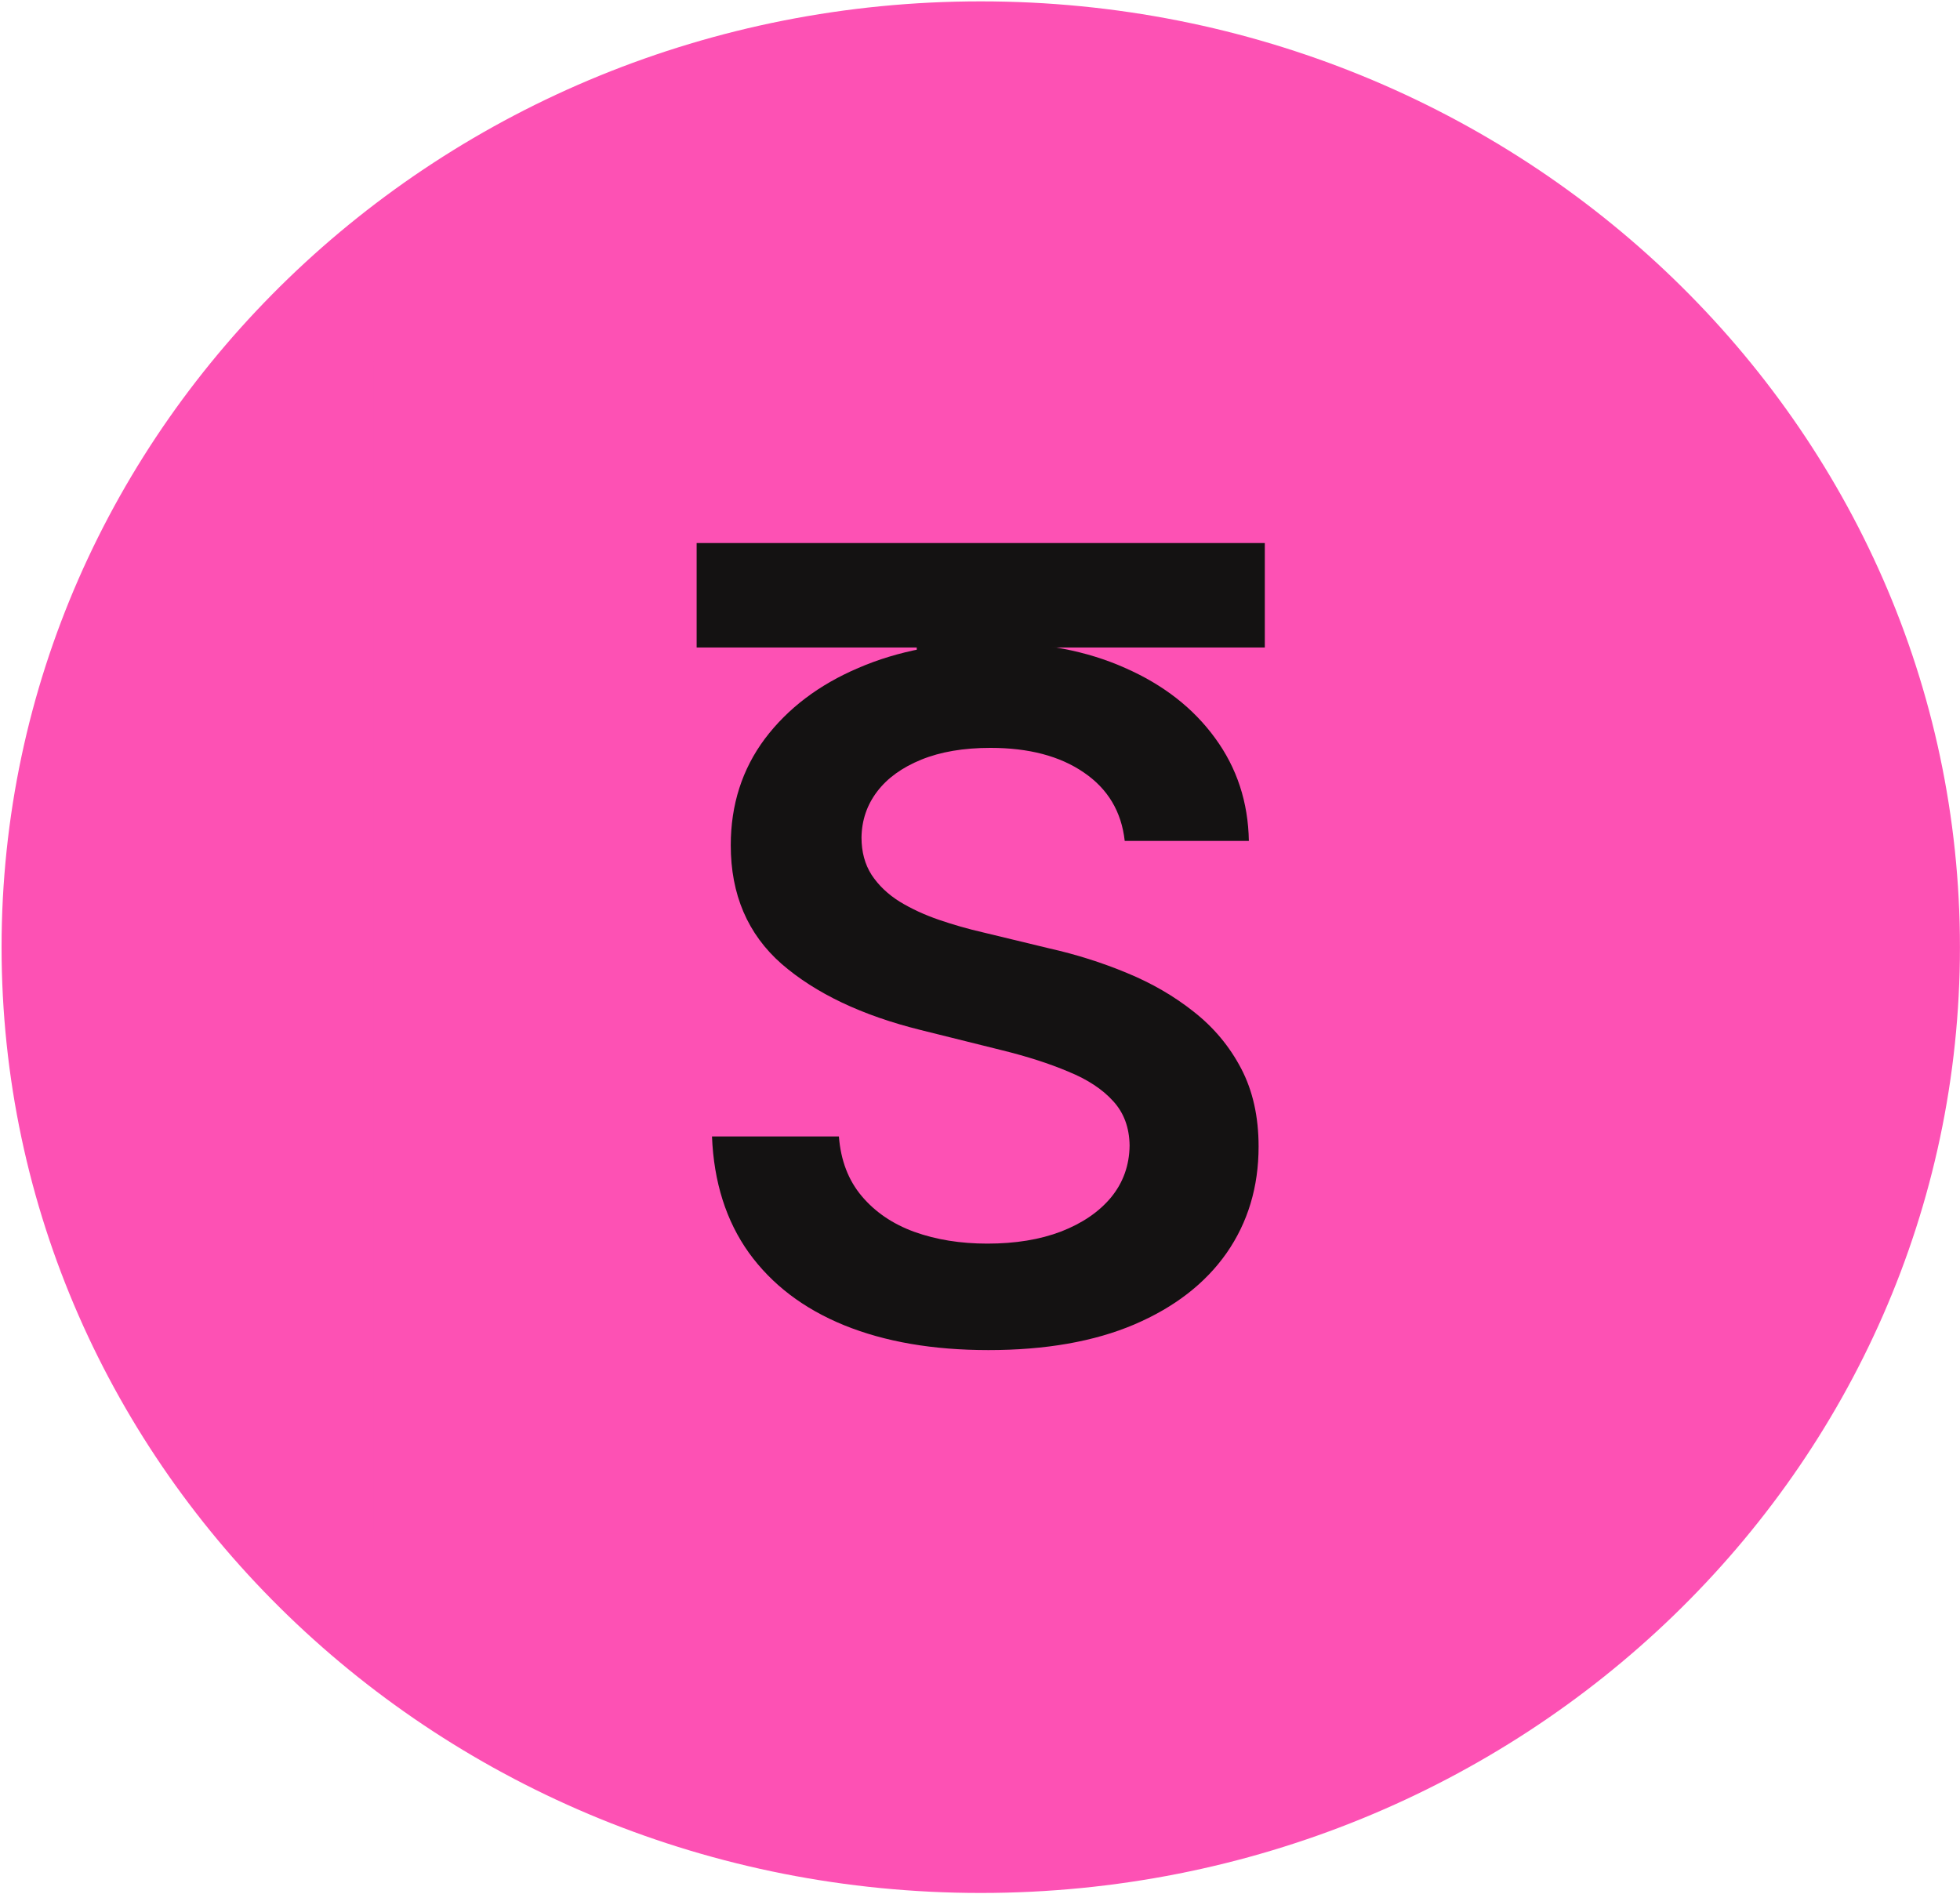<?xml version="1.0" encoding="UTF-8"?> <svg xmlns="http://www.w3.org/2000/svg" width="389" height="376" viewBox="0 0 389 376" fill="none"> <path d="M194.65 375.724C301.98 375.724 388.988 291.676 388.988 187.997C388.988 84.318 301.98 0.27 194.65 0.27C87.32 0.27 0.312 84.318 0.312 187.997C0.312 291.676 87.32 375.724 194.65 375.724Z" fill="#FD51B4"></path> <mask id="mask0_25_126" style="mask-type:luminance" maskUnits="userSpaceOnUse" x="74" y="71" width="242" height="234"> <path d="M315.154 71.607H74.175L74.175 304.388H315.154V71.607Z" fill="white"></path> </mask> <g mask="url(#mask0_25_126)"> <path d="M315.154 71.607H74.175L74.175 304.388H315.154V71.607Z" fill="#FD51B4"></path> <path d="M138.261 128.518V107.786H251.026V128.518H207.341L207.341 244.315H181.946L181.946 128.518H138.261Z" fill="#141212"></path> <path d="M232.56 129.802H152.882L152.882 257.456H232.56L232.56 129.802Z" fill="#FD51B4"></path> <path d="M223.224 166.908C222.579 161.086 219.865 156.554 215.079 153.308C210.341 150.063 204.177 148.442 196.585 148.442C191.248 148.442 186.67 149.22 182.853 150.775C179.033 152.332 176.111 154.443 174.088 157.108C172.061 159.776 171.028 162.819 170.982 166.242C170.982 169.085 171.648 171.551 172.982 173.642C174.364 175.731 176.226 177.507 178.572 178.973C180.92 180.397 183.519 181.596 186.372 182.574C189.223 183.552 192.099 184.373 194.999 185.04L208.247 188.24C213.584 189.44 218.715 191.063 223.637 193.108C228.607 195.152 233.046 197.729 236.956 200.84C240.914 203.951 244.042 207.706 246.343 212.107C248.643 216.507 249.793 221.662 249.793 227.572C249.793 235.573 247.677 242.616 243.444 248.705C239.211 254.75 233.092 259.483 225.086 262.904C217.127 266.282 207.489 267.971 196.17 267.971C185.176 267.971 175.628 266.328 167.53 263.037C159.479 259.749 153.175 254.95 148.621 248.639C144.112 242.328 141.674 234.639 141.307 225.572H166.496C166.864 230.329 168.381 234.285 171.051 237.438C173.719 240.594 177.192 242.951 181.471 244.505C185.796 246.06 190.626 246.838 195.963 246.838C201.53 246.838 206.408 246.038 210.595 244.439C214.826 242.794 218.139 240.527 220.531 237.638C222.925 234.706 224.144 231.284 224.19 227.373C224.144 223.818 223.063 220.884 220.946 218.574C218.83 216.217 215.862 214.263 212.044 212.706C208.272 211.105 203.853 209.684 198.794 208.44L182.713 204.439C171.074 201.55 161.871 197.174 155.108 191.307C148.391 185.395 145.033 177.552 145.033 167.775C145.033 159.731 147.287 152.687 151.796 146.642C156.35 140.599 162.539 135.909 170.36 132.576C178.181 129.199 187.038 127.509 196.93 127.509C206.959 127.509 215.747 129.199 223.292 132.576C230.884 135.909 236.841 140.554 241.166 146.509C245.491 152.42 247.723 159.219 247.86 166.908H223.224Z" fill="#141212"></path> </g> </svg> 